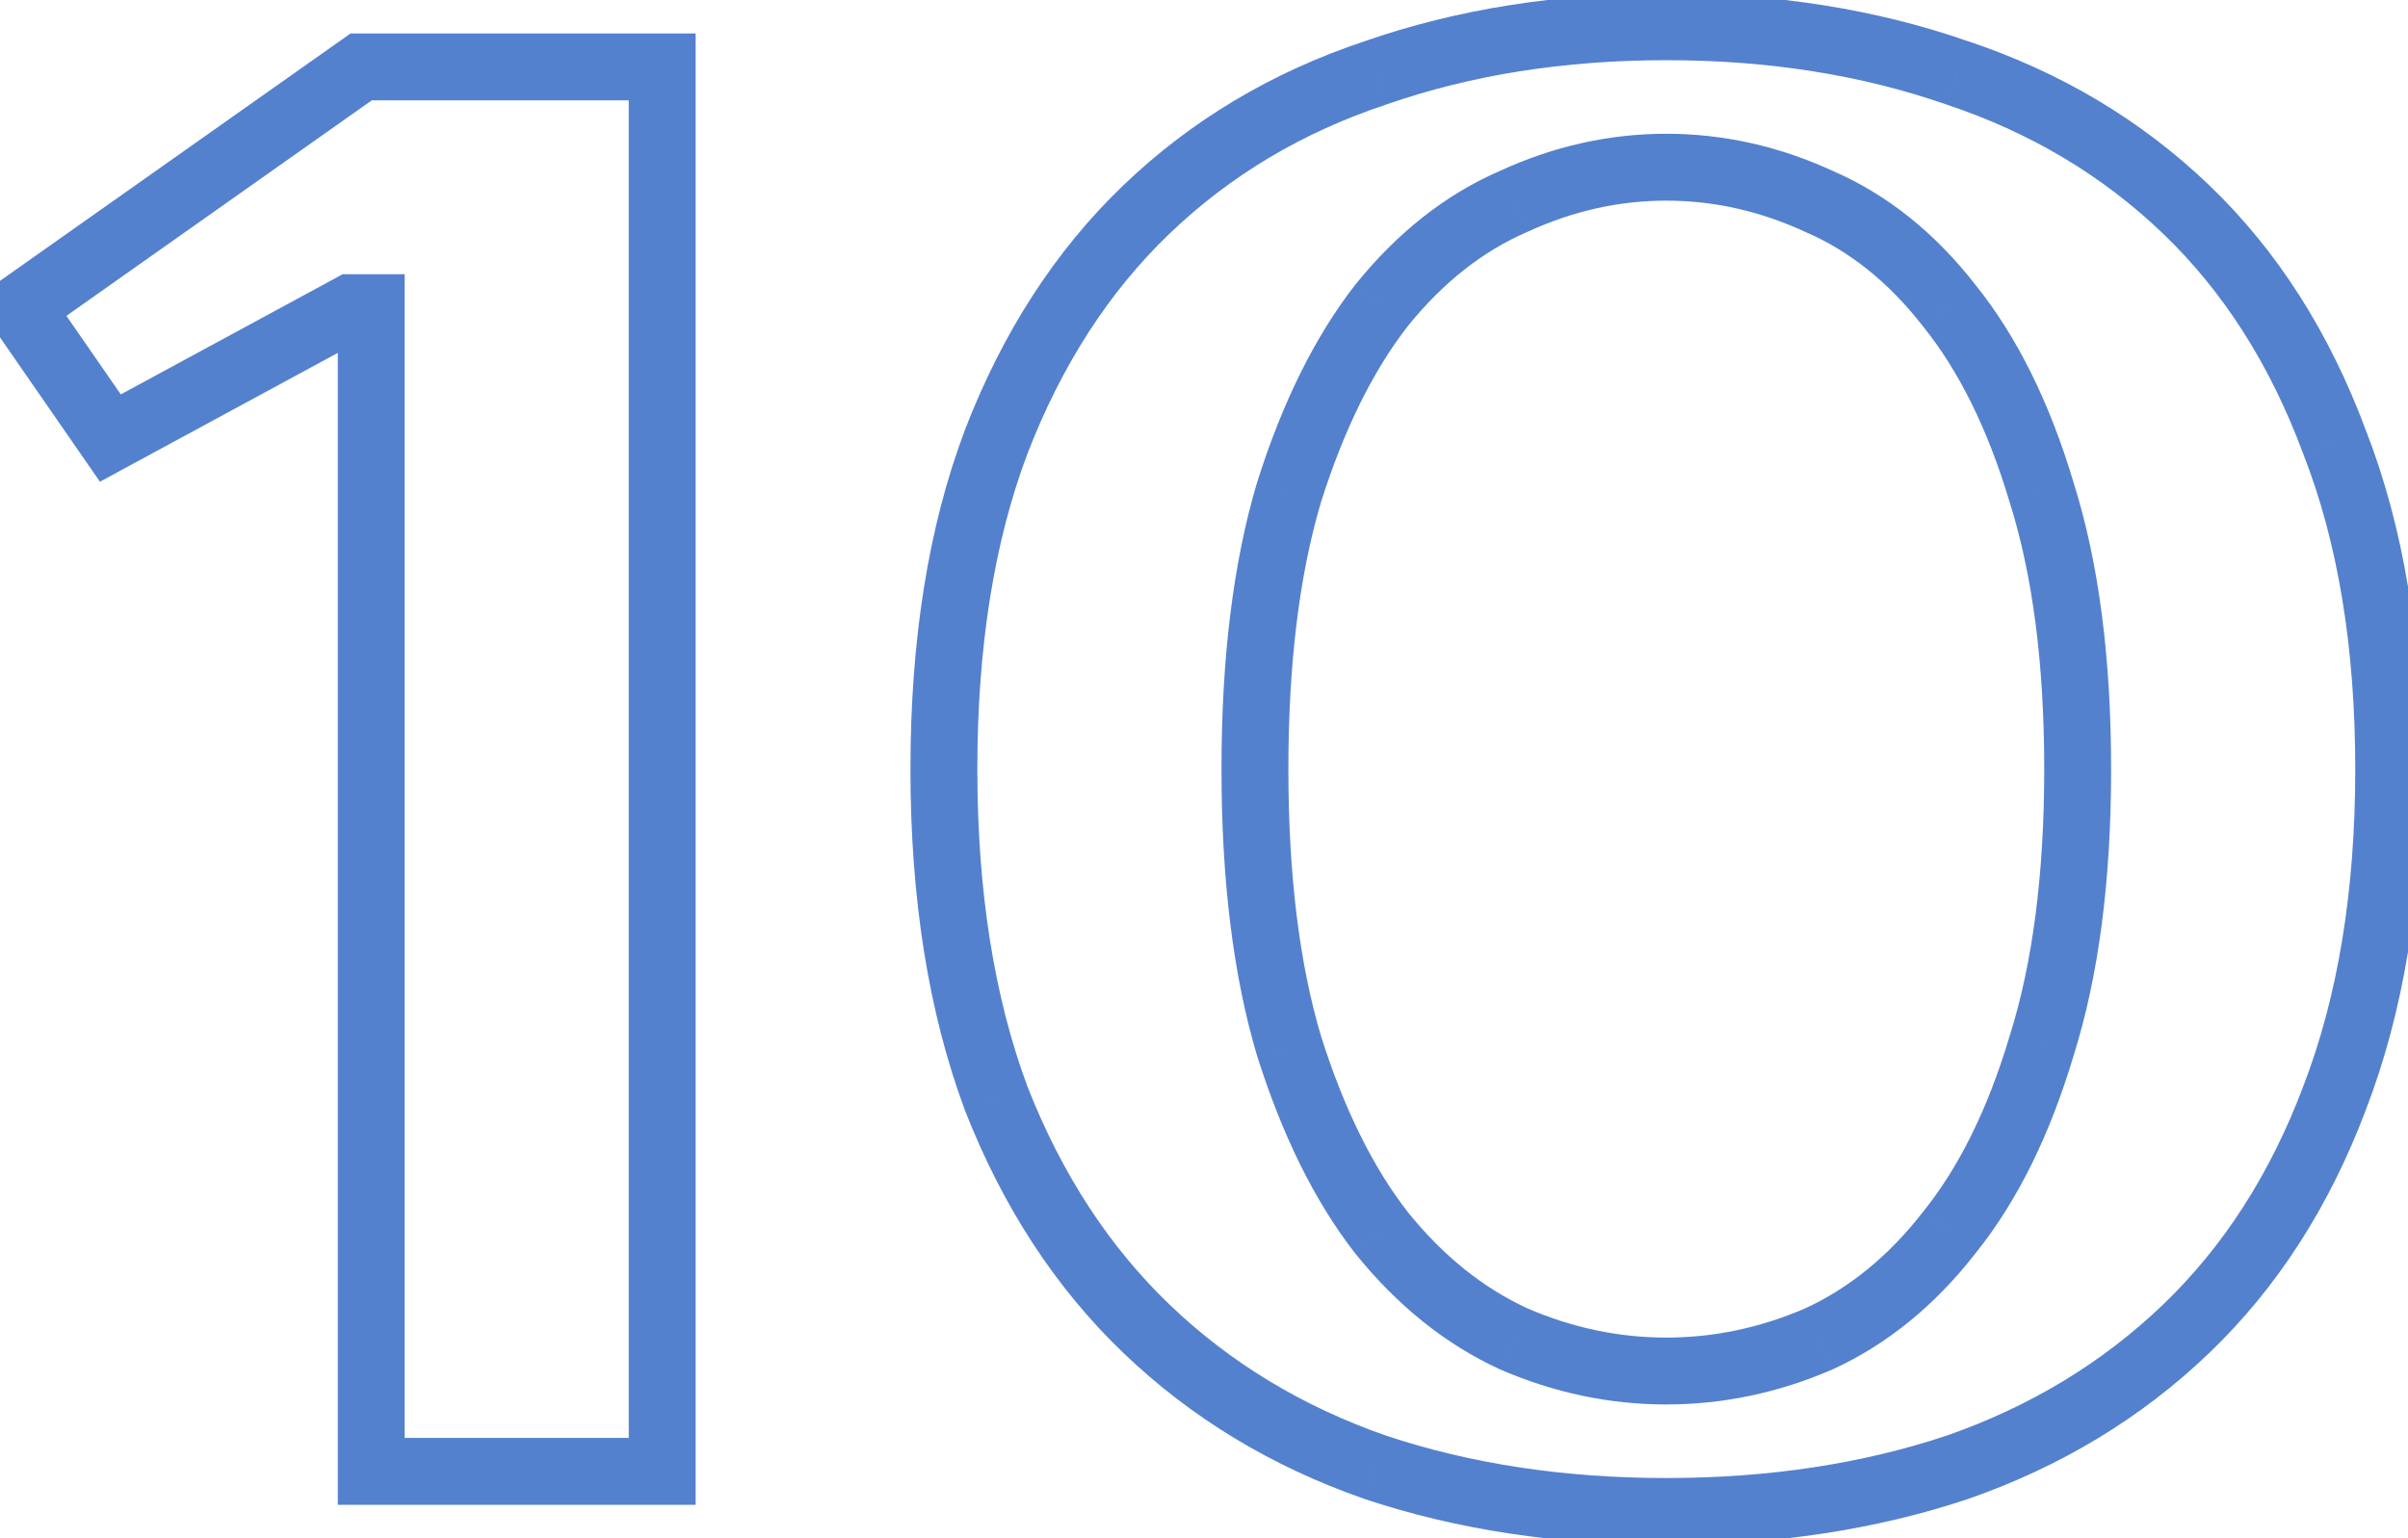 <?xml version="1.0" encoding="UTF-8"?> <svg xmlns="http://www.w3.org/2000/svg" width="72" height="46" viewBox="0 0 72 46" fill="none"><mask id="path-1-outside-1_1075_14103" maskUnits="userSpaceOnUse" x="-1" y="-1" width="74" height="48" fill="black"><rect fill="white" x="-1" y="-1" width="74" height="48"></rect><path d="M19.8 2V44H11.1V9.2H10.5L3.3 13.1L0.6 9.2L10.8 2H19.8ZM49.823 5C48.263 5 46.743 5.34 45.263 6.02C43.783 6.66 42.463 7.7 41.303 9.14C40.183 10.58 39.263 12.44 38.543 14.72C37.863 17 37.523 19.76 37.523 23C37.523 26.24 37.863 29 38.543 31.28C39.263 33.56 40.183 35.42 41.303 36.86C42.463 38.3 43.783 39.36 45.263 40.04C46.743 40.68 48.263 41 49.823 41C51.383 41 52.903 40.68 54.383 40.04C55.863 39.36 57.163 38.3 58.283 36.86C59.443 35.42 60.363 33.56 61.043 31.28C61.763 29 62.123 26.24 62.123 23C62.123 19.76 61.763 17 61.043 14.72C60.363 12.44 59.443 10.58 58.283 9.14C57.163 7.7 55.863 6.66 54.383 6.02C52.903 5.34 51.383 5 49.823 5ZM49.823 0.8C52.983 0.8 55.883 1.26 58.523 2.18C61.163 3.06 63.443 4.42 65.363 6.26C67.283 8.1 68.763 10.42 69.803 13.22C70.883 15.98 71.423 19.24 71.423 23C71.423 26.76 70.883 30.04 69.803 32.84C68.763 35.6 67.283 37.9 65.363 39.74C63.443 41.58 61.163 42.96 58.523 43.88C55.883 44.76 52.983 45.2 49.823 45.2C46.663 45.2 43.763 44.76 41.123 43.88C38.483 42.96 36.203 41.58 34.283 39.74C32.363 37.9 30.863 35.6 29.783 32.84C28.743 30.04 28.223 26.76 28.223 23C28.223 19.24 28.743 15.98 29.783 13.22C30.863 10.42 32.363 8.1 34.283 6.26C36.203 4.42 38.483 3.06 41.123 2.18C43.763 1.26 46.663 0.8 49.823 0.8Z"></path></mask><path d="M19.8 2H20.8V1H19.8V2ZM19.8 44V45H20.8V44H19.8ZM11.1 44H10.1V45H11.1V44ZM11.1 9.2H12.1V8.2H11.1V9.2ZM10.5 9.2V8.2H10.247L10.024 8.321L10.5 9.2ZM3.3 13.1L2.478 13.669L2.988 14.406L3.776 13.979L3.3 13.1ZM0.6 9.2L0.023 8.383L-0.786 8.954L-0.222 9.769L0.6 9.2ZM10.8 2V1H10.483L10.223 1.183L10.8 2ZM18.8 2V44H20.8V2H18.8ZM19.8 43H11.1V45H19.8V43ZM12.1 44V9.2H10.1V44H12.1ZM11.1 8.2H10.5V10.2H11.1V8.2ZM10.024 8.321L2.824 12.221L3.776 13.979L10.976 10.079L10.024 8.321ZM4.122 12.531L1.422 8.631L-0.222 9.769L2.478 13.669L4.122 12.531ZM1.177 10.017L11.377 2.817L10.223 1.183L0.023 8.383L1.177 10.017ZM10.8 3H19.8V1H10.8V3ZM45.263 6.02L45.66 6.938L45.671 6.933L45.681 6.929L45.263 6.02ZM41.303 9.14L40.525 8.513L40.519 8.519L40.514 8.526L41.303 9.14ZM38.543 14.72L37.59 14.419L37.587 14.427L37.585 14.434L38.543 14.72ZM38.543 31.28L37.585 31.566L37.587 31.573L37.59 31.581L38.543 31.28ZM41.303 36.86L40.514 37.474L40.519 37.481L40.525 37.487L41.303 36.86ZM45.263 40.04L44.846 40.949L44.856 40.953L44.867 40.958L45.263 40.04ZM54.383 40.04L54.78 40.958L54.791 40.953L54.801 40.949L54.383 40.04ZM58.283 36.86L57.505 36.233L57.499 36.239L57.494 36.246L58.283 36.86ZM61.043 31.28L60.09 30.979L60.087 30.986L60.085 30.994L61.043 31.28ZM61.043 14.72L60.085 15.006L60.087 15.014L60.09 15.021L61.043 14.72ZM58.283 9.14L57.494 9.754L57.499 9.761L57.505 9.767L58.283 9.14ZM54.383 6.02L53.966 6.929L53.976 6.933L53.986 6.938L54.383 6.02ZM58.523 2.18L58.194 3.124L58.207 3.129L58.523 2.18ZM69.803 13.22L68.866 13.568L68.869 13.576L68.872 13.584L69.803 13.22ZM69.803 32.84L68.87 32.48L68.868 32.487L69.803 32.84ZM65.363 39.74L66.055 40.462L66.055 40.462L65.363 39.74ZM58.523 43.88L58.84 44.829L58.852 44.824L58.523 43.88ZM41.123 43.88L40.794 44.824L40.807 44.829L41.123 43.88ZM34.283 39.74L33.592 40.462L33.592 40.462L34.283 39.74ZM29.783 32.84L28.846 33.188L28.849 33.196L28.852 33.204L29.783 32.84ZM29.783 13.22L28.85 12.86L28.848 12.867L29.783 13.22ZM34.283 6.26L33.592 5.538L33.592 5.538L34.283 6.26ZM41.123 2.18L41.44 3.129L41.453 3.124L41.123 2.18ZM49.823 4C48.113 4 46.451 4.374 44.846 5.111L45.681 6.929C47.036 6.306 48.414 6 49.823 6V4ZM44.867 5.102C43.217 5.815 41.772 6.965 40.525 8.513L42.082 9.767C43.155 8.435 44.35 7.505 45.66 6.938L44.867 5.102ZM40.514 8.526C39.303 10.084 38.335 12.059 37.59 14.419L39.497 15.021C40.192 12.821 41.064 11.076 42.093 9.754L40.514 8.526ZM37.585 14.434C36.87 16.834 36.523 19.696 36.523 23H38.523C38.523 19.824 38.857 17.166 39.502 15.006L37.585 14.434ZM36.523 23C36.523 26.304 36.87 29.166 37.585 31.566L39.502 30.994C38.857 28.834 38.523 26.176 38.523 23H36.523ZM37.59 31.581C38.335 33.941 39.303 35.916 40.514 37.474L42.093 36.246C41.064 34.924 40.192 33.179 39.497 30.979L37.59 31.581ZM40.525 37.487C41.769 39.031 43.207 40.196 44.846 40.949L45.681 39.131C44.359 38.524 43.158 37.569 42.082 36.233L40.525 37.487ZM44.867 40.958C46.468 41.65 48.122 42 49.823 42V40C48.405 40 47.019 39.71 45.66 39.122L44.867 40.958ZM49.823 42C51.525 42 53.179 41.65 54.78 40.958L53.986 39.122C52.627 39.71 51.242 40 49.823 40V42ZM54.801 40.949C56.444 40.194 57.866 39.025 59.073 37.474L57.494 36.246C56.461 37.575 55.283 38.526 53.966 39.131L54.801 40.949ZM59.062 37.487C60.323 35.922 61.295 33.936 62.002 31.566L60.085 30.994C59.432 33.184 58.563 34.918 57.505 36.233L59.062 37.487ZM61.997 31.581C62.757 29.176 63.123 26.308 63.123 23H61.123C61.123 26.172 60.77 28.824 60.09 30.979L61.997 31.581ZM63.123 23C63.123 19.692 62.757 16.824 61.997 14.419L60.09 15.021C60.77 17.176 61.123 19.828 61.123 23H63.123ZM62.002 14.434C61.295 12.064 60.323 10.078 59.062 8.513L57.505 9.767C58.563 11.082 59.432 12.816 60.085 15.006L62.002 14.434ZM59.073 8.526C57.863 6.971 56.434 5.817 54.78 5.102L53.986 6.938C55.293 7.503 56.464 8.429 57.494 9.754L59.073 8.526ZM54.801 5.111C53.196 4.374 51.534 4 49.823 4V6C51.233 6 52.611 6.306 53.966 6.929L54.801 5.111ZM49.823 1.8C52.886 1.8 55.673 2.246 58.194 3.124L58.852 1.236C56.094 0.274 53.081 -0.2 49.823 -0.2V1.8ZM58.207 3.129C60.713 3.964 62.863 5.249 64.671 6.982L66.055 5.538C64.023 3.591 61.613 2.156 58.84 1.231L58.207 3.129ZM64.671 6.982C66.47 8.705 67.872 10.892 68.866 13.568L70.741 12.872C69.655 9.948 68.097 7.495 66.055 5.538L64.671 6.982ZM68.872 13.584C69.896 16.202 70.423 19.333 70.423 23H72.423C72.423 19.147 71.871 15.758 70.735 12.856L68.872 13.584ZM70.423 23C70.423 26.667 69.897 29.82 68.87 32.48L70.736 33.2C71.87 30.26 72.423 26.853 72.423 23H70.423ZM68.868 32.487C67.874 35.123 66.472 37.292 64.671 39.018L66.055 40.462C68.094 38.508 69.652 36.077 70.739 33.193L68.868 32.487ZM64.671 39.018C62.86 40.754 60.706 42.06 58.194 42.936L58.852 44.824C61.621 43.86 64.026 42.406 66.055 40.462L64.671 39.018ZM58.207 42.931C55.682 43.773 52.89 44.2 49.823 44.2V46.2C53.077 46.2 56.085 45.747 58.84 44.829L58.207 42.931ZM49.823 44.2C46.757 44.2 43.965 43.773 41.44 42.931L40.807 44.829C43.562 45.747 46.57 46.2 49.823 46.2V44.2ZM41.453 42.936C38.941 42.06 36.786 40.754 34.975 39.018L33.592 40.462C35.62 42.406 38.026 43.86 40.794 44.824L41.453 42.936ZM34.975 39.018C33.172 37.289 31.748 35.116 30.715 32.476L28.852 33.204C29.979 36.084 31.555 38.511 33.592 40.462L34.975 39.018ZM30.721 32.492C29.731 29.828 29.223 26.671 29.223 23H27.223C27.223 26.849 27.756 30.252 28.846 33.188L30.721 32.492ZM29.223 23C29.223 19.329 29.732 16.194 30.719 13.573L28.848 12.867C27.755 15.766 27.223 19.151 27.223 23H29.223ZM30.716 13.58C31.75 10.899 33.174 8.708 34.975 6.982L33.592 5.538C31.553 7.492 29.976 9.941 28.85 12.86L30.716 13.58ZM34.975 6.982C36.783 5.249 38.933 3.964 41.44 3.129L40.807 1.231C38.033 2.156 35.623 3.591 33.592 5.538L34.975 6.982ZM41.453 3.124C43.974 2.246 46.761 1.8 49.823 1.8V-0.2C46.566 -0.2 43.553 0.274 40.794 1.236L41.453 3.124Z" fill="#5481CE" mask="url(#path-1-outside-1_1075_14103)"></path></svg> 